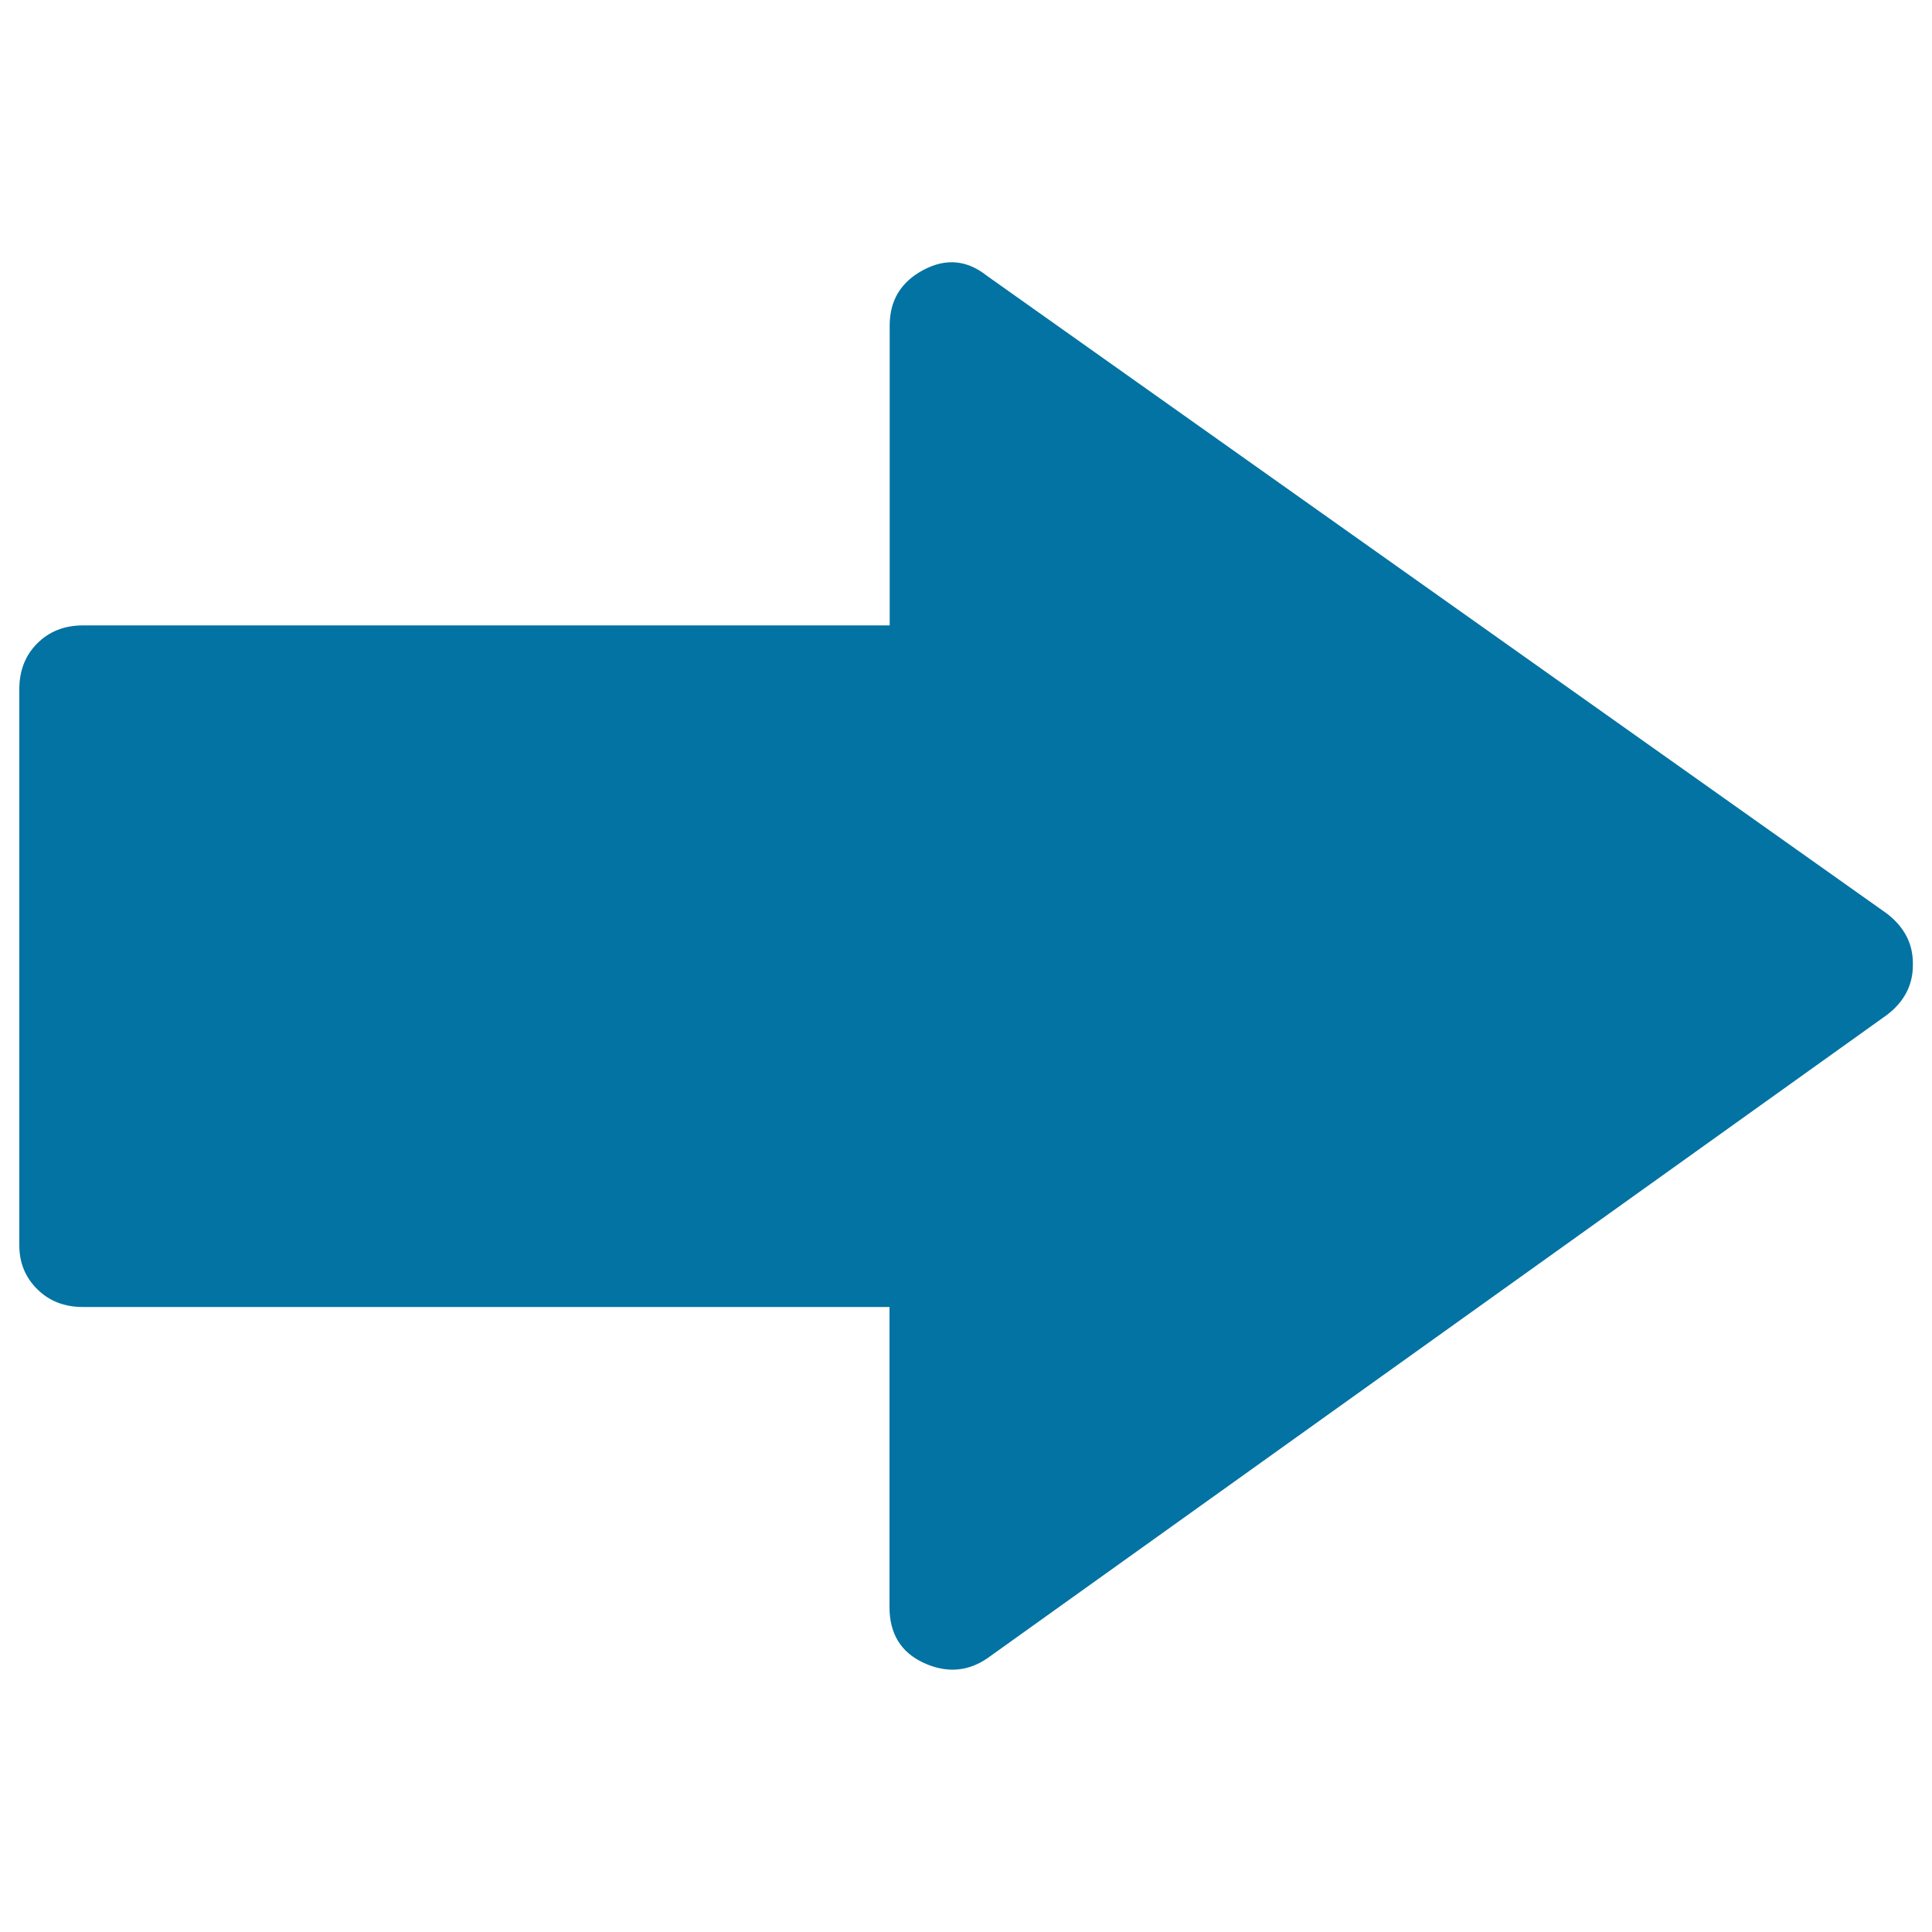 <svg xmlns="http://www.w3.org/2000/svg" viewBox="0 0 1000 1000" style="fill:#0273a2">
<title>Go Right Arrow SVG icon</title>
<g><g><path d="M510.8,858.5c-10.3,6.9-21.3,7.5-32.9,2.1c-11.7-5.5-17.5-15.1-17.5-28.8V676.5H42.9c-9.6,0-17.5-3.1-23.7-9.3S10,653.5,10,644.6V356.7c0-9.6,3.1-17.5,9.3-23.7s14.1-9.3,23.7-9.3h417.5V168.5c0-13,5.8-22.6,17.5-28.8c11.7-6.2,22.6-5.1,32.9,3.1l465.8,330.1c8.9,6.9,13.4,15.4,13.4,25.7v1c0,10.3-4.5,18.9-13.4,25.7L510.8,858.5L510.8,858.5z"/></g></g>
</svg>